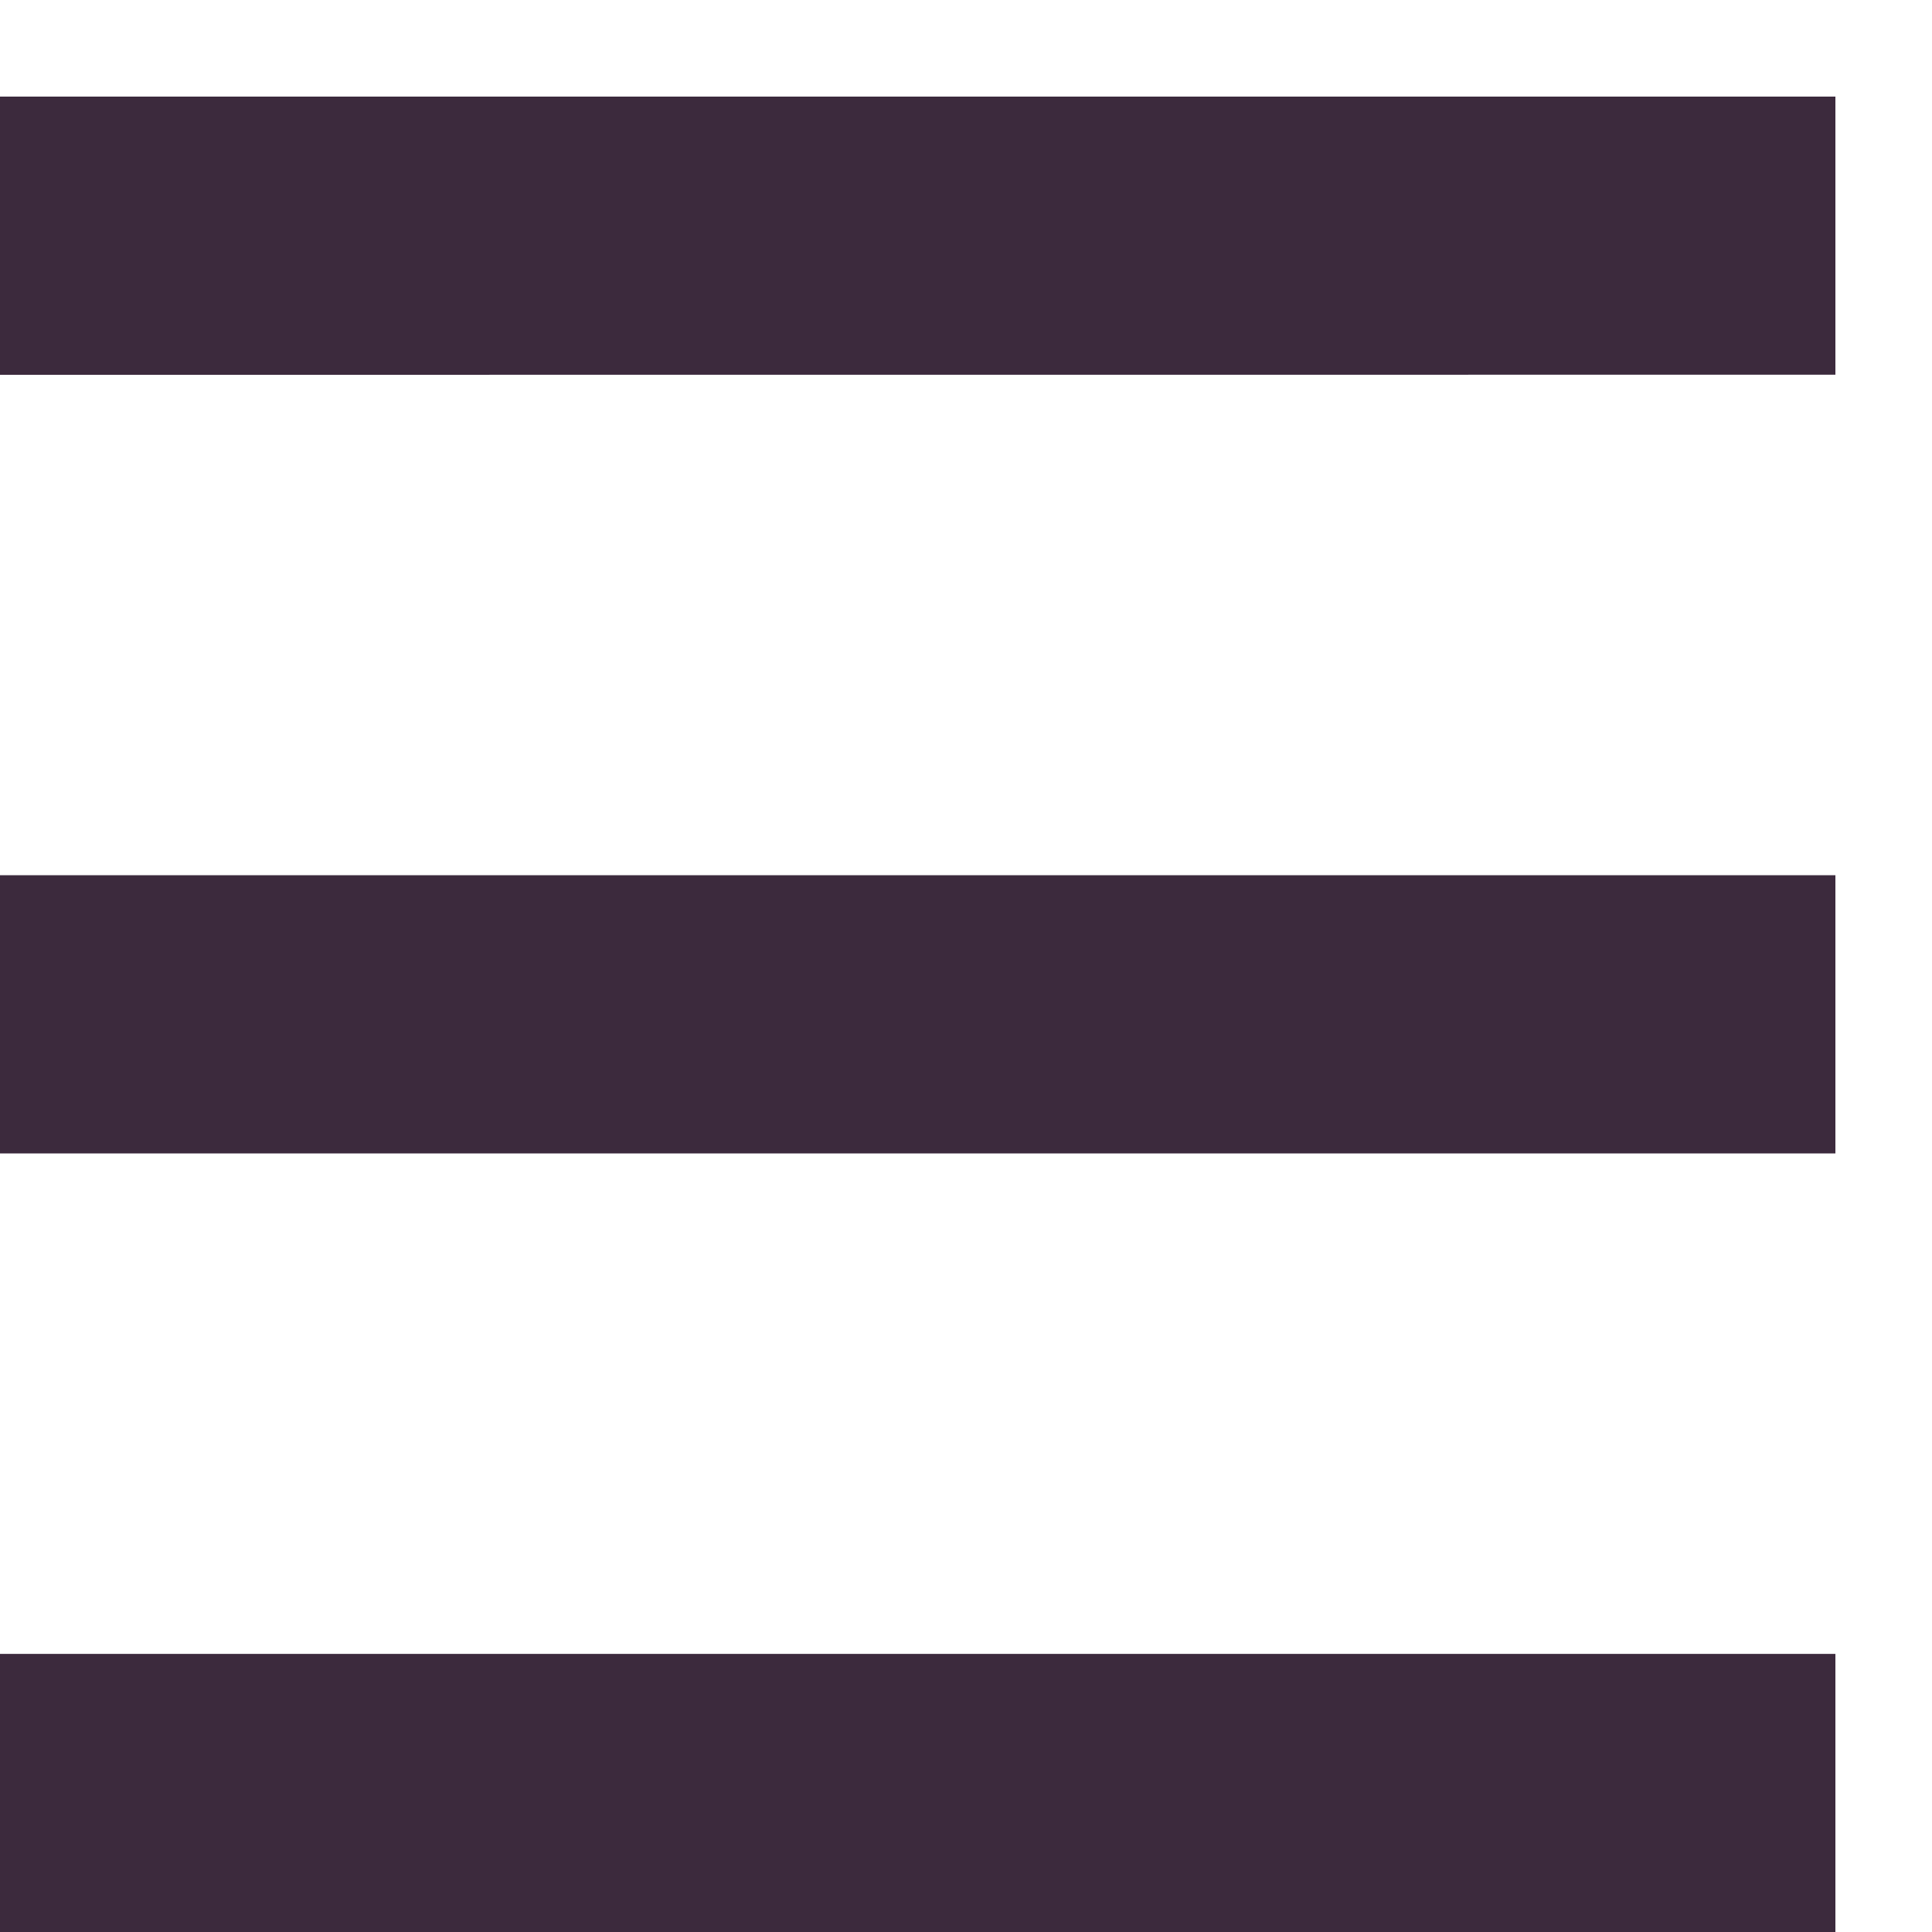 <svg xmlns="http://www.w3.org/2000/svg" width="20" height="20" viewBox="0 0 20 20">
  <g id="Menu" transform="translate(0.447 -0.041)">
    <rect id="Rectangle_175" data-name="Rectangle 175" width="20" height="20" transform="translate(-0.447 0.041)" fill="none"/>
    <path id="Union_4" data-name="Union 4" d="M0,19V16.121H19V19Zm0-8.06V8.06H19V10.94Zm0-8.06V0H19V2.879Z" transform="translate(-0.447 1.041)" fill="#3c2a3d"/>
  </g>
</svg>
